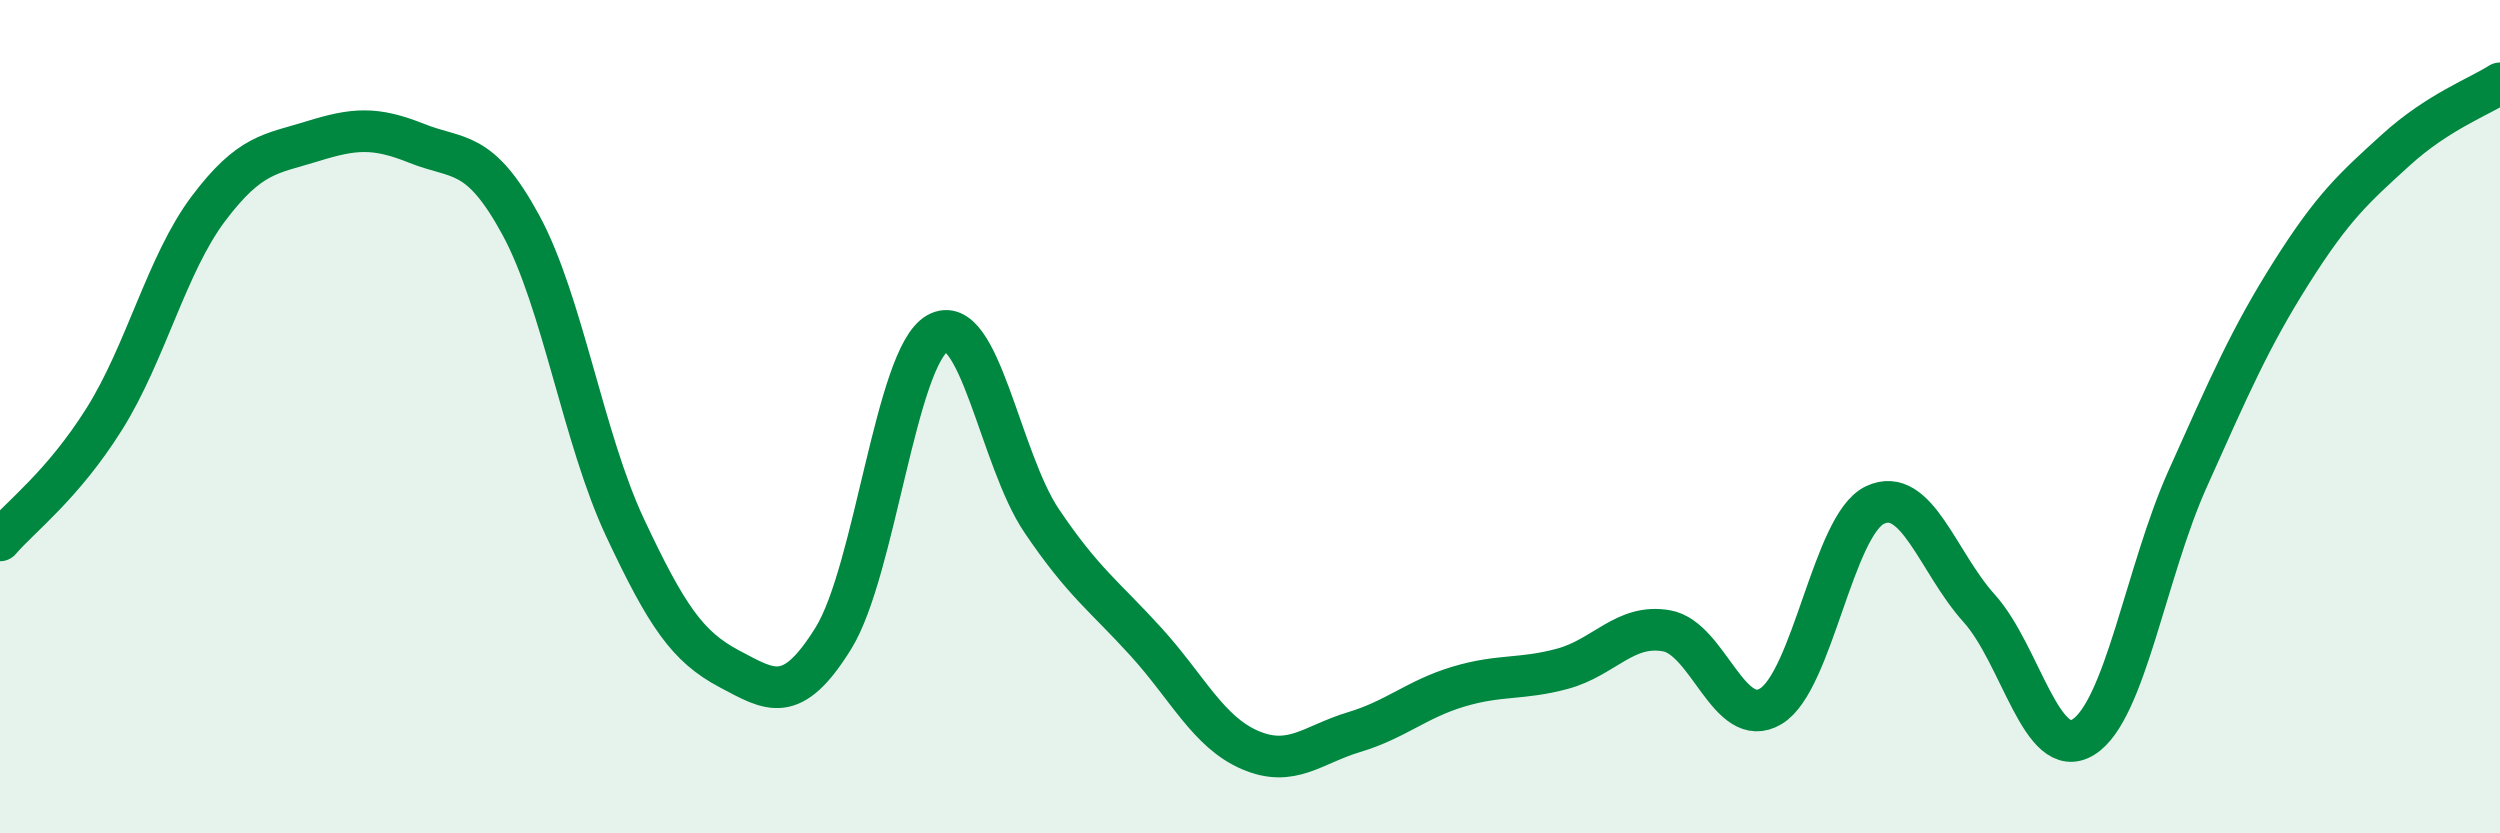 
    <svg width="60" height="20" viewBox="0 0 60 20" xmlns="http://www.w3.org/2000/svg">
      <path
        d="M 0,12.97 C 0.5,12.39 1.5,11.65 2.5,10.06 C 3.5,8.47 4,6.34 5,5.01 C 6,3.68 6.5,3.7 7.5,3.39 C 8.5,3.08 9,3.04 10,3.44 C 11,3.84 11.5,3.56 12.5,5.4 C 13.5,7.24 14,10.53 15,12.66 C 16,14.79 16.5,15.52 17.5,16.05 C 18.5,16.58 19,16.93 20,15.32 C 21,13.71 21.5,8.56 22.5,8 C 23.5,7.44 24,11.02 25,12.5 C 26,13.98 26.5,14.3 27.5,15.4 C 28.5,16.5 29,17.57 30,18 C 31,18.43 31.5,17.87 32.5,17.57 C 33.5,17.27 34,16.78 35,16.48 C 36,16.18 36.5,16.32 37.5,16.05 C 38.5,15.78 39,14.96 40,15.14 C 41,15.32 41.5,17.55 42.5,16.95 C 43.5,16.35 44,12.59 45,12.12 C 46,11.65 46.5,13.49 47.5,14.6 C 48.5,15.71 49,18.31 50,17.69 C 51,17.07 51.5,13.73 52.5,11.5 C 53.5,9.27 54,8.11 55,6.53 C 56,4.95 56.5,4.51 57.5,3.6 C 58.5,2.69 59.5,2.32 60,2L60 20L0 20Z"
        fill="#008740"
        opacity="0.1"
        stroke-linecap="round"
        stroke-linejoin="round"
      />
      <path
        d="M 0,12.97 C 0.5,12.39 1.5,11.65 2.5,10.06 C 3.5,8.47 4,6.34 5,5.01 C 6,3.68 6.5,3.7 7.5,3.39 C 8.5,3.08 9,3.04 10,3.44 C 11,3.84 11.5,3.56 12.5,5.4 C 13.5,7.24 14,10.53 15,12.66 C 16,14.79 16.5,15.52 17.5,16.05 C 18.5,16.58 19,16.93 20,15.32 C 21,13.71 21.5,8.56 22.5,8 C 23.5,7.44 24,11.02 25,12.5 C 26,13.98 26.5,14.3 27.5,15.4 C 28.5,16.5 29,17.57 30,18 C 31,18.43 31.5,17.87 32.5,17.57 C 33.5,17.27 34,16.78 35,16.48 C 36,16.18 36.5,16.32 37.5,16.05 C 38.5,15.78 39,14.96 40,15.14 C 41,15.32 41.5,17.55 42.5,16.95 C 43.5,16.35 44,12.59 45,12.12 C 46,11.65 46.5,13.49 47.5,14.6 C 48.5,15.71 49,18.31 50,17.69 C 51,17.07 51.5,13.73 52.5,11.5 C 53.5,9.27 54,8.11 55,6.53 C 56,4.95 56.5,4.51 57.5,3.6 C 58.5,2.69 59.5,2.32 60,2"
        stroke="#008740"
        stroke-width="1"
        fill="none"
        stroke-linecap="round"
        stroke-linejoin="round"
      />
    </svg>
  
